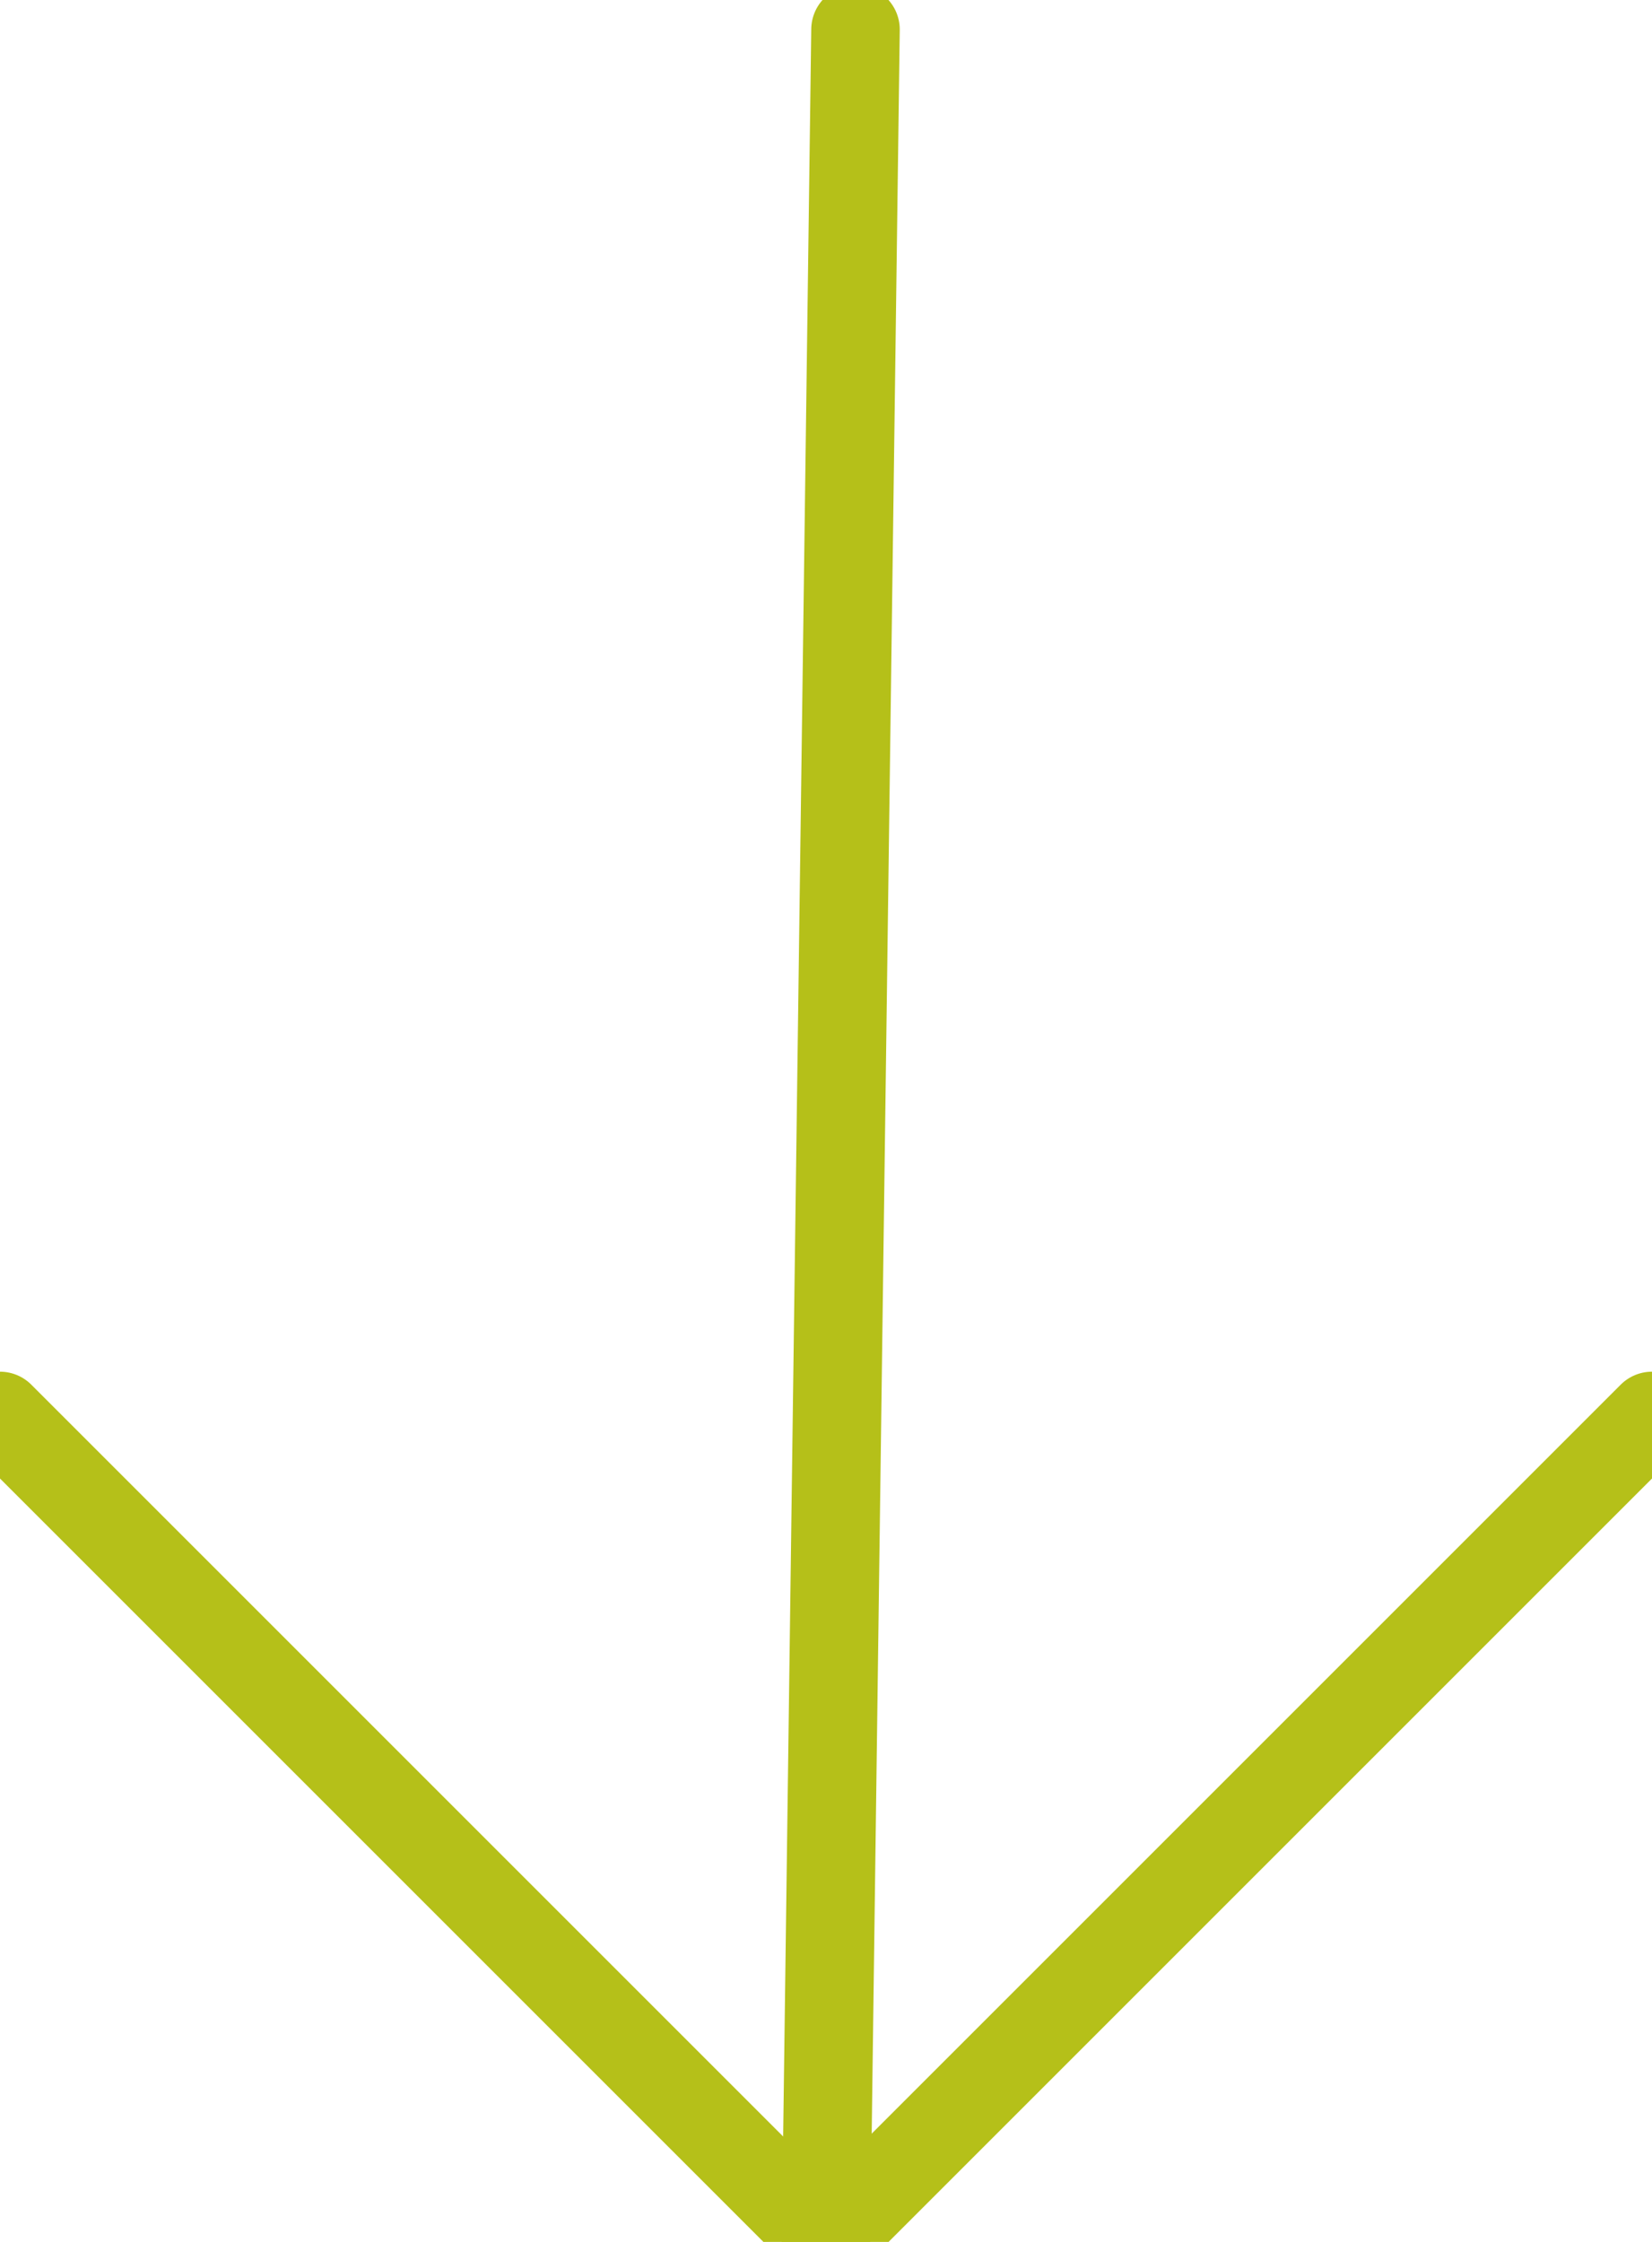 <?xml version="1.0" encoding="UTF-8"?>
<svg width="28px" height="38px" viewBox="0 0 28 38" version="1.1" xmlns="http://www.w3.org/2000/svg" xmlns:xlink="http://www.w3.org/1999/xlink">
    <!-- Generator: Sketch 64 (93537) - https://sketch.com -->
    <title>elements / arrow-down</title>
    <desc>Created with Sketch.</desc>
    <g id="elements-/-arrow-down" stroke="none" stroke-width="1" fill="none" fill-rule="evenodd" stroke-linecap="round" stroke-linejoin="round">
        <g id="Group-5" stroke="#B5C019" stroke-width="1.5">
            <polyline id="Stroke-1" points="28 24 14 38 0 24"></polyline>
            <line x1="14.5" y1="0.5" x2="14" y2="38" id="Stroke-3"></line>
        </g>
    </g>
</svg>